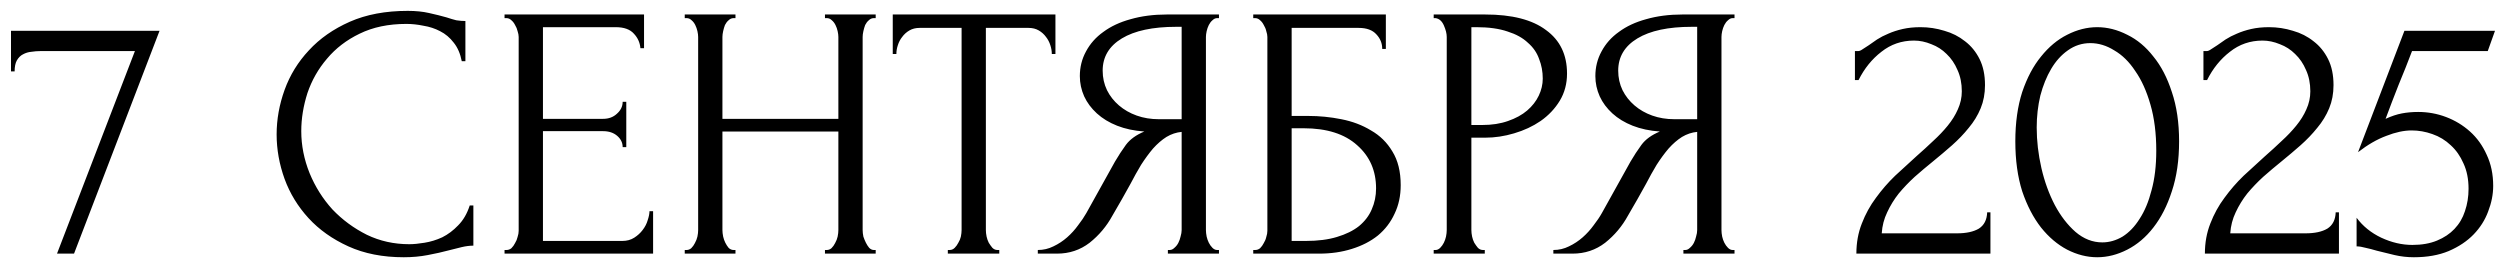 <?xml version="1.0" encoding="UTF-8"?> <svg xmlns="http://www.w3.org/2000/svg" width="138" height="15" viewBox="0 0 138 15" fill="none"><path d="M4.087 14H3.147L7.447 2.82H2.227C2.067 2.82 1.9 2.833 1.727 2.86C1.567 2.873 1.413 2.92 1.267 3C1.133 3.067 1.02 3.18 0.927 3.34C0.847 3.487 0.807 3.687 0.807 3.94H0.607V1.7H8.807L4.087 14ZM22.43 1.32C21.444 1.32 20.584 1.5 19.85 1.86C19.13 2.207 18.53 2.667 18.05 3.24C17.57 3.8 17.21 4.433 16.97 5.14C16.744 5.847 16.63 6.547 16.63 7.24C16.63 8.027 16.784 8.8 17.09 9.56C17.397 10.307 17.817 10.973 18.35 11.56C18.897 12.133 19.53 12.6 20.25 12.96C20.97 13.307 21.75 13.48 22.59 13.48C22.83 13.48 23.11 13.453 23.43 13.4C23.764 13.347 24.09 13.247 24.41 13.1C24.73 12.94 25.024 12.72 25.29 12.44C25.57 12.16 25.784 11.793 25.93 11.34H26.13V13.56C25.93 13.56 25.717 13.587 25.49 13.64C25.277 13.693 25.037 13.753 24.77 13.82C24.424 13.913 24.037 14 23.61 14.08C23.197 14.16 22.757 14.2 22.29 14.2C21.13 14.2 20.11 14 19.23 13.6C18.35 13.2 17.617 12.68 17.03 12.04C16.444 11.4 16.004 10.68 15.71 9.88C15.417 9.067 15.27 8.247 15.27 7.42C15.27 6.593 15.417 5.773 15.71 4.96C16.004 4.147 16.45 3.42 17.05 2.78C17.65 2.127 18.404 1.6 19.31 1.2C20.217 0.8 21.284 0.6 22.51 0.6C22.95 0.6 23.344 0.64 23.69 0.72C24.05 0.8 24.37 0.88 24.65 0.96C24.85 1.027 25.03 1.08 25.19 1.12C25.364 1.147 25.53 1.16 25.69 1.16V3.38H25.49C25.41 2.967 25.264 2.627 25.05 2.36C24.837 2.08 24.584 1.867 24.29 1.72C24.01 1.573 23.704 1.473 23.37 1.42C23.05 1.353 22.737 1.32 22.43 1.32ZM27.851 13.8H27.951C28.058 13.8 28.151 13.767 28.231 13.7C28.311 13.62 28.378 13.527 28.431 13.42C28.498 13.313 28.544 13.2 28.571 13.08C28.611 12.96 28.631 12.847 28.631 12.74V2.04C28.631 1.947 28.611 1.84 28.571 1.72C28.544 1.6 28.498 1.487 28.431 1.38C28.378 1.273 28.311 1.187 28.231 1.12C28.151 1.04 28.058 1 27.951 1H27.851V0.8H35.551V2.66H35.351C35.325 2.353 35.205 2.087 34.991 1.86C34.778 1.62 34.444 1.5 33.991 1.5H29.971V6.56H33.291C33.598 6.56 33.851 6.467 34.051 6.28C34.264 6.093 34.371 5.873 34.371 5.62H34.571V8.12H34.371C34.371 7.88 34.271 7.673 34.071 7.5C33.871 7.327 33.611 7.24 33.291 7.24H29.971V13.3H34.351C34.605 13.3 34.825 13.24 35.011 13.12C35.198 13 35.351 12.86 35.471 12.7C35.605 12.527 35.698 12.347 35.751 12.16C35.818 11.96 35.851 11.793 35.851 11.66H36.051V14H27.851V13.8ZM45.538 13.8H45.638C45.731 13.8 45.818 13.767 45.898 13.7C45.978 13.62 46.045 13.527 46.098 13.42C46.165 13.3 46.212 13.18 46.238 13.06C46.265 12.927 46.278 12.807 46.278 12.7V7.26H39.878V12.7C39.878 12.807 39.892 12.927 39.918 13.06C39.945 13.18 39.985 13.293 40.038 13.4C40.092 13.507 40.151 13.6 40.218 13.68C40.298 13.76 40.392 13.8 40.498 13.8H40.598V14H37.798V13.8H37.898C37.992 13.8 38.078 13.767 38.158 13.7C38.238 13.62 38.305 13.527 38.358 13.42C38.425 13.3 38.471 13.18 38.498 13.06C38.525 12.927 38.538 12.807 38.538 12.7V2.04C38.538 1.947 38.525 1.84 38.498 1.72C38.471 1.6 38.431 1.487 38.378 1.38C38.325 1.273 38.258 1.187 38.178 1.12C38.098 1.04 38.005 1 37.898 1H37.798V0.8H40.598V1H40.498C40.392 1 40.298 1.04 40.218 1.12C40.138 1.187 40.072 1.273 40.018 1.38C39.978 1.487 39.945 1.6 39.918 1.72C39.892 1.84 39.878 1.947 39.878 2.04V6.56H46.278V2.04C46.278 1.947 46.265 1.84 46.238 1.72C46.212 1.6 46.172 1.487 46.118 1.38C46.065 1.273 45.998 1.187 45.918 1.12C45.838 1.04 45.745 1 45.638 1H45.538V0.8H48.338V1H48.238C48.132 1 48.038 1.04 47.958 1.12C47.878 1.187 47.812 1.273 47.758 1.38C47.718 1.487 47.685 1.6 47.658 1.72C47.632 1.84 47.618 1.947 47.618 2.04V12.7C47.618 12.807 47.632 12.927 47.658 13.06C47.698 13.18 47.745 13.293 47.798 13.4C47.852 13.507 47.911 13.6 47.978 13.68C48.058 13.76 48.145 13.8 48.238 13.8H48.338V14H45.538V13.8ZM55.06 13.8H55.16V14H52.32V13.8H52.42C52.526 13.8 52.62 13.76 52.7 13.68C52.78 13.6 52.846 13.507 52.9 13.4C52.966 13.293 53.013 13.18 53.04 13.06C53.066 12.927 53.08 12.807 53.08 12.7V1.54H50.76C50.546 1.54 50.36 1.587 50.2 1.68C50.04 1.773 49.906 1.893 49.8 2.04C49.693 2.173 49.613 2.327 49.56 2.5C49.506 2.66 49.48 2.82 49.48 2.98H49.28V0.8H58.26V2.98H58.06C58.06 2.82 58.033 2.66 57.98 2.5C57.926 2.327 57.846 2.173 57.74 2.04C57.633 1.893 57.5 1.773 57.34 1.68C57.18 1.587 56.993 1.54 56.78 1.54H54.42V12.7C54.42 12.807 54.433 12.927 54.46 13.06C54.486 13.18 54.526 13.293 54.58 13.4C54.646 13.507 54.713 13.6 54.78 13.68C54.86 13.76 54.953 13.8 55.06 13.8ZM64.467 13.8H64.567C64.661 13.8 64.747 13.76 64.827 13.68C64.921 13.6 64.994 13.507 65.047 13.4C65.101 13.293 65.141 13.18 65.167 13.06C65.207 12.927 65.227 12.807 65.227 12.7V7.28C64.934 7.307 64.654 7.4 64.387 7.56C64.134 7.72 63.887 7.933 63.647 8.2C63.421 8.467 63.201 8.767 62.987 9.1C62.787 9.433 62.594 9.78 62.407 10.14C62.261 10.407 62.101 10.693 61.927 11C61.754 11.293 61.581 11.593 61.407 11.9C61.087 12.487 60.667 12.987 60.147 13.4C59.627 13.8 59.027 14 58.347 14H57.287V13.8C57.594 13.8 57.881 13.733 58.147 13.6C58.427 13.467 58.681 13.3 58.907 13.1C59.134 12.9 59.334 12.68 59.507 12.44C59.694 12.2 59.847 11.973 59.967 11.76L61.547 8.92C61.734 8.6 61.934 8.293 62.147 8C62.374 7.693 62.714 7.447 63.167 7.26C62.607 7.22 62.107 7.113 61.667 6.94C61.227 6.767 60.854 6.54 60.547 6.26C60.241 5.98 60.007 5.667 59.847 5.32C59.687 4.96 59.607 4.587 59.607 4.2C59.607 3.707 59.721 3.253 59.947 2.84C60.174 2.413 60.494 2.053 60.907 1.76C61.321 1.453 61.821 1.22 62.407 1.06C63.007 0.887 63.674 0.8 64.407 0.8H67.287V1H67.187C67.094 1 67.007 1.04 66.927 1.12C66.847 1.187 66.781 1.273 66.727 1.38C66.674 1.487 66.634 1.6 66.607 1.72C66.581 1.84 66.567 1.947 66.567 2.04V12.7C66.567 12.807 66.581 12.927 66.607 13.06C66.634 13.18 66.674 13.293 66.727 13.4C66.781 13.507 66.847 13.6 66.927 13.68C67.007 13.76 67.094 13.8 67.187 13.8H67.287V14H64.467V13.8ZM60.867 3.9C60.867 4.287 60.947 4.647 61.107 4.98C61.267 5.3 61.487 5.58 61.767 5.82C62.047 6.06 62.374 6.247 62.747 6.38C63.121 6.513 63.527 6.58 63.967 6.58H65.227V1.48H64.927C63.634 1.48 62.634 1.693 61.927 2.12C61.221 2.547 60.867 3.14 60.867 3.9ZM69.179 13.8H69.279C69.386 13.8 69.479 13.767 69.559 13.7C69.639 13.62 69.706 13.527 69.759 13.42C69.826 13.313 69.873 13.2 69.899 13.08C69.939 12.96 69.959 12.847 69.959 12.74V2.04C69.959 1.947 69.939 1.84 69.899 1.72C69.873 1.6 69.826 1.487 69.759 1.38C69.706 1.273 69.639 1.187 69.559 1.12C69.479 1.04 69.386 1 69.279 1H69.179V0.8H76.499V2.7H76.299C76.299 2.393 76.193 2.127 75.979 1.9C75.766 1.66 75.439 1.54 74.999 1.54H71.299V6.4H72.219C72.833 6.4 73.439 6.46 74.039 6.58C74.653 6.7 75.199 6.907 75.679 7.2C76.173 7.48 76.566 7.867 76.859 8.36C77.166 8.853 77.319 9.473 77.319 10.22C77.319 10.807 77.206 11.333 76.979 11.8C76.766 12.267 76.459 12.667 76.059 13C75.659 13.32 75.179 13.567 74.619 13.74C74.073 13.913 73.473 14 72.819 14H69.179V13.8ZM72.079 13.3C72.746 13.3 73.319 13.227 73.799 13.08C74.293 12.933 74.699 12.733 75.019 12.48C75.339 12.213 75.573 11.907 75.719 11.56C75.879 11.2 75.959 10.813 75.959 10.4C75.959 9.427 75.613 8.633 74.919 8.02C74.226 7.393 73.239 7.08 71.959 7.08H71.299V13.3H72.079ZM79.14 0.8H81.98C83.46 0.8 84.58 1.087 85.34 1.66C86.113 2.22 86.5 3.02 86.5 4.06C86.5 4.62 86.366 5.12 86.1 5.56C85.833 6 85.48 6.373 85.04 6.68C84.613 6.973 84.126 7.2 83.58 7.36C83.046 7.52 82.513 7.6 81.98 7.6H81.22V12.7C81.22 12.807 81.233 12.927 81.26 13.06C81.286 13.18 81.326 13.293 81.38 13.4C81.446 13.507 81.513 13.6 81.58 13.68C81.66 13.76 81.753 13.8 81.86 13.8H81.96V14H79.14V13.8H79.24C79.333 13.8 79.42 13.76 79.5 13.68C79.58 13.6 79.646 13.507 79.7 13.4C79.753 13.293 79.793 13.18 79.82 13.06C79.846 12.927 79.86 12.807 79.86 12.7V2.04C79.86 1.853 79.806 1.64 79.7 1.4C79.593 1.16 79.44 1.027 79.24 1H79.14V0.8ZM81.22 1.5V6.9H81.82C82.353 6.9 82.826 6.827 83.24 6.68C83.666 6.533 84.02 6.34 84.3 6.1C84.58 5.86 84.793 5.587 84.94 5.28C85.086 4.973 85.16 4.66 85.16 4.34C85.16 3.953 85.093 3.593 84.96 3.26C84.84 2.913 84.633 2.613 84.34 2.36C84.06 2.093 83.686 1.887 83.22 1.74C82.753 1.58 82.18 1.5 81.5 1.5H81.22ZM92.924 13.8H93.025C93.118 13.8 93.204 13.76 93.284 13.68C93.378 13.6 93.451 13.507 93.504 13.4C93.558 13.293 93.598 13.18 93.624 13.06C93.665 12.927 93.684 12.807 93.684 12.7V7.28C93.391 7.307 93.111 7.4 92.844 7.56C92.591 7.72 92.344 7.933 92.105 8.2C91.878 8.467 91.658 8.767 91.445 9.1C91.245 9.433 91.051 9.78 90.865 10.14C90.718 10.407 90.558 10.693 90.385 11C90.211 11.293 90.038 11.593 89.865 11.9C89.544 12.487 89.124 12.987 88.605 13.4C88.085 13.8 87.484 14 86.805 14H85.745V13.8C86.051 13.8 86.338 13.733 86.605 13.6C86.885 13.467 87.138 13.3 87.365 13.1C87.591 12.9 87.791 12.68 87.965 12.44C88.151 12.2 88.305 11.973 88.424 11.76L90.004 8.92C90.191 8.6 90.391 8.293 90.605 8C90.831 7.693 91.171 7.447 91.624 7.26C91.064 7.22 90.564 7.113 90.124 6.94C89.684 6.767 89.311 6.54 89.004 6.26C88.698 5.98 88.465 5.667 88.305 5.32C88.144 4.96 88.064 4.587 88.064 4.2C88.064 3.707 88.178 3.253 88.404 2.84C88.631 2.413 88.951 2.053 89.365 1.76C89.778 1.453 90.278 1.22 90.865 1.06C91.465 0.887 92.131 0.8 92.865 0.8H95.745V1H95.644C95.551 1 95.465 1.04 95.385 1.12C95.305 1.187 95.238 1.273 95.184 1.38C95.131 1.487 95.091 1.6 95.064 1.72C95.038 1.84 95.025 1.947 95.025 2.04V12.7C95.025 12.807 95.038 12.927 95.064 13.06C95.091 13.18 95.131 13.293 95.184 13.4C95.238 13.507 95.305 13.6 95.385 13.68C95.465 13.76 95.551 13.8 95.644 13.8H95.745V14H92.924V13.8ZM89.325 3.9C89.325 4.287 89.404 4.647 89.564 4.98C89.725 5.3 89.945 5.58 90.225 5.82C90.504 6.06 90.831 6.247 91.204 6.38C91.578 6.513 91.984 6.58 92.424 6.58H93.684V1.48H93.385C92.091 1.48 91.091 1.693 90.385 2.12C89.678 2.547 89.325 3.14 89.325 3.9ZM102.392 2.82H102.572C102.638 2.82 102.718 2.787 102.812 2.72C102.918 2.653 103.032 2.58 103.152 2.5C103.285 2.407 103.438 2.3 103.612 2.18C103.798 2.06 104.005 1.953 104.232 1.86C104.472 1.753 104.738 1.667 105.032 1.6C105.325 1.533 105.652 1.5 106.012 1.5C106.465 1.5 106.905 1.567 107.332 1.7C107.758 1.82 108.138 2.013 108.472 2.28C108.805 2.533 109.072 2.86 109.272 3.26C109.472 3.66 109.572 4.14 109.572 4.7C109.572 5.167 109.492 5.593 109.332 5.98C109.172 6.367 108.952 6.727 108.672 7.06C108.405 7.393 108.098 7.713 107.752 8.02C107.418 8.313 107.072 8.607 106.712 8.9C106.365 9.18 106.025 9.467 105.692 9.76C105.372 10.053 105.078 10.36 104.812 10.68C104.558 11 104.345 11.347 104.172 11.72C103.998 12.08 103.898 12.467 103.872 12.88H108.032C108.538 12.88 108.938 12.793 109.232 12.62C109.525 12.433 109.678 12.133 109.692 11.72H109.872V14H102.472C102.472 13.4 102.572 12.847 102.772 12.34C102.972 11.82 103.232 11.347 103.552 10.92C103.872 10.48 104.225 10.073 104.612 9.7C105.012 9.327 105.405 8.967 105.792 8.62C106.112 8.34 106.418 8.06 106.712 7.78C107.018 7.5 107.285 7.22 107.512 6.94C107.752 6.647 107.938 6.347 108.072 6.04C108.218 5.72 108.292 5.387 108.292 5.04C108.292 4.6 108.212 4.207 108.052 3.86C107.905 3.513 107.705 3.22 107.452 2.98C107.212 2.74 106.932 2.56 106.612 2.44C106.292 2.307 105.972 2.24 105.652 2.24C104.972 2.24 104.372 2.447 103.852 2.86C103.332 3.26 102.912 3.78 102.592 4.42H102.392V2.82ZM111.246 7.8C111.246 6.773 111.373 5.867 111.626 5.08C111.893 4.293 112.239 3.64 112.666 3.12C113.093 2.587 113.573 2.187 114.106 1.92C114.653 1.64 115.206 1.5 115.766 1.5C116.326 1.5 116.879 1.64 117.426 1.92C117.973 2.187 118.453 2.587 118.866 3.12C119.293 3.64 119.633 4.293 119.886 5.08C120.153 5.867 120.286 6.773 120.286 7.8C120.286 8.84 120.153 9.76 119.886 10.56C119.633 11.347 119.293 12.013 118.866 12.56C118.453 13.093 117.973 13.5 117.426 13.78C116.879 14.06 116.326 14.2 115.766 14.2C115.206 14.2 114.653 14.06 114.106 13.78C113.573 13.5 113.093 13.093 112.666 12.56C112.239 12.013 111.893 11.347 111.626 10.56C111.373 9.76 111.246 8.84 111.246 7.8ZM119.026 8.32C119.026 7.36 118.919 6.513 118.706 5.78C118.493 5.033 118.213 4.413 117.866 3.92C117.533 3.413 117.146 3.033 116.706 2.78C116.279 2.513 115.839 2.38 115.386 2.38C114.933 2.38 114.519 2.513 114.146 2.78C113.786 3.033 113.479 3.373 113.226 3.8C112.973 4.227 112.773 4.72 112.626 5.28C112.493 5.84 112.426 6.427 112.426 7.04C112.426 7.773 112.513 8.52 112.686 9.28C112.859 10.027 113.106 10.707 113.426 11.32C113.746 11.92 114.126 12.413 114.566 12.8C115.019 13.187 115.513 13.38 116.046 13.38C116.433 13.38 116.806 13.273 117.166 13.06C117.526 12.833 117.839 12.507 118.106 12.08C118.386 11.653 118.606 11.127 118.766 10.5C118.939 9.873 119.026 9.147 119.026 8.32ZM121.63 2.82H121.81C121.877 2.82 121.957 2.787 122.05 2.72C122.157 2.653 122.27 2.58 122.39 2.5C122.523 2.407 122.677 2.3 122.85 2.18C123.037 2.06 123.243 1.953 123.47 1.86C123.71 1.753 123.977 1.667 124.27 1.6C124.563 1.533 124.89 1.5 125.25 1.5C125.703 1.5 126.143 1.567 126.57 1.7C126.997 1.82 127.377 2.013 127.71 2.28C128.043 2.533 128.31 2.86 128.51 3.26C128.71 3.66 128.81 4.14 128.81 4.7C128.81 5.167 128.73 5.593 128.57 5.98C128.41 6.367 128.19 6.727 127.91 7.06C127.643 7.393 127.337 7.713 126.99 8.02C126.657 8.313 126.31 8.607 125.95 8.9C125.603 9.18 125.263 9.467 124.93 9.76C124.61 10.053 124.317 10.36 124.05 10.68C123.797 11 123.583 11.347 123.41 11.72C123.237 12.08 123.137 12.467 123.11 12.88H127.27C127.777 12.88 128.177 12.793 128.47 12.62C128.763 12.433 128.917 12.133 128.93 11.72H129.11V14H121.71C121.71 13.4 121.81 12.847 122.01 12.34C122.21 11.82 122.47 11.347 122.79 10.92C123.11 10.48 123.463 10.073 123.85 9.7C124.25 9.327 124.643 8.967 125.03 8.62C125.35 8.34 125.657 8.06 125.95 7.78C126.257 7.5 126.523 7.22 126.75 6.94C126.99 6.647 127.177 6.347 127.31 6.04C127.457 5.72 127.53 5.387 127.53 5.04C127.53 4.6 127.45 4.207 127.29 3.86C127.143 3.513 126.943 3.22 126.69 2.98C126.45 2.74 126.17 2.56 125.85 2.44C125.53 2.307 125.21 2.24 124.89 2.24C124.21 2.24 123.61 2.447 123.09 2.86C122.57 3.26 122.15 3.78 121.83 4.42H121.63V2.82ZM137.624 10.26C137.624 10.727 137.531 11.2 137.344 11.68C137.171 12.147 136.904 12.567 136.544 12.94C136.184 13.313 135.724 13.62 135.164 13.86C134.617 14.087 133.977 14.2 133.244 14.2C132.884 14.2 132.531 14.16 132.184 14.08C131.837 14 131.511 13.92 131.204 13.84C130.977 13.773 130.771 13.72 130.584 13.68C130.397 13.627 130.231 13.6 130.084 13.6V12.02C130.431 12.487 130.884 12.853 131.444 13.12C132.017 13.387 132.591 13.52 133.164 13.52C133.684 13.52 134.137 13.44 134.524 13.28C134.911 13.12 135.231 12.907 135.484 12.64C135.751 12.36 135.944 12.033 136.064 11.66C136.197 11.273 136.264 10.86 136.264 10.42C136.264 9.887 136.171 9.42 135.984 9.02C135.811 8.62 135.577 8.287 135.284 8.02C134.991 7.74 134.651 7.533 134.264 7.4C133.891 7.267 133.511 7.2 133.124 7.2C132.697 7.2 132.231 7.3 131.724 7.5C131.217 7.687 130.697 7.987 130.164 8.4L132.724 1.7H137.724L137.324 2.82H133.144C132.917 3.42 132.671 4.04 132.404 4.68C132.151 5.32 131.911 5.947 131.684 6.56C132.004 6.413 132.304 6.313 132.584 6.26C132.864 6.207 133.164 6.18 133.484 6.18C134.017 6.18 134.531 6.273 135.024 6.46C135.517 6.647 135.957 6.913 136.344 7.26C136.731 7.607 137.037 8.033 137.264 8.54C137.504 9.047 137.624 9.62 137.624 10.26Z" fill="black"></path></svg> 